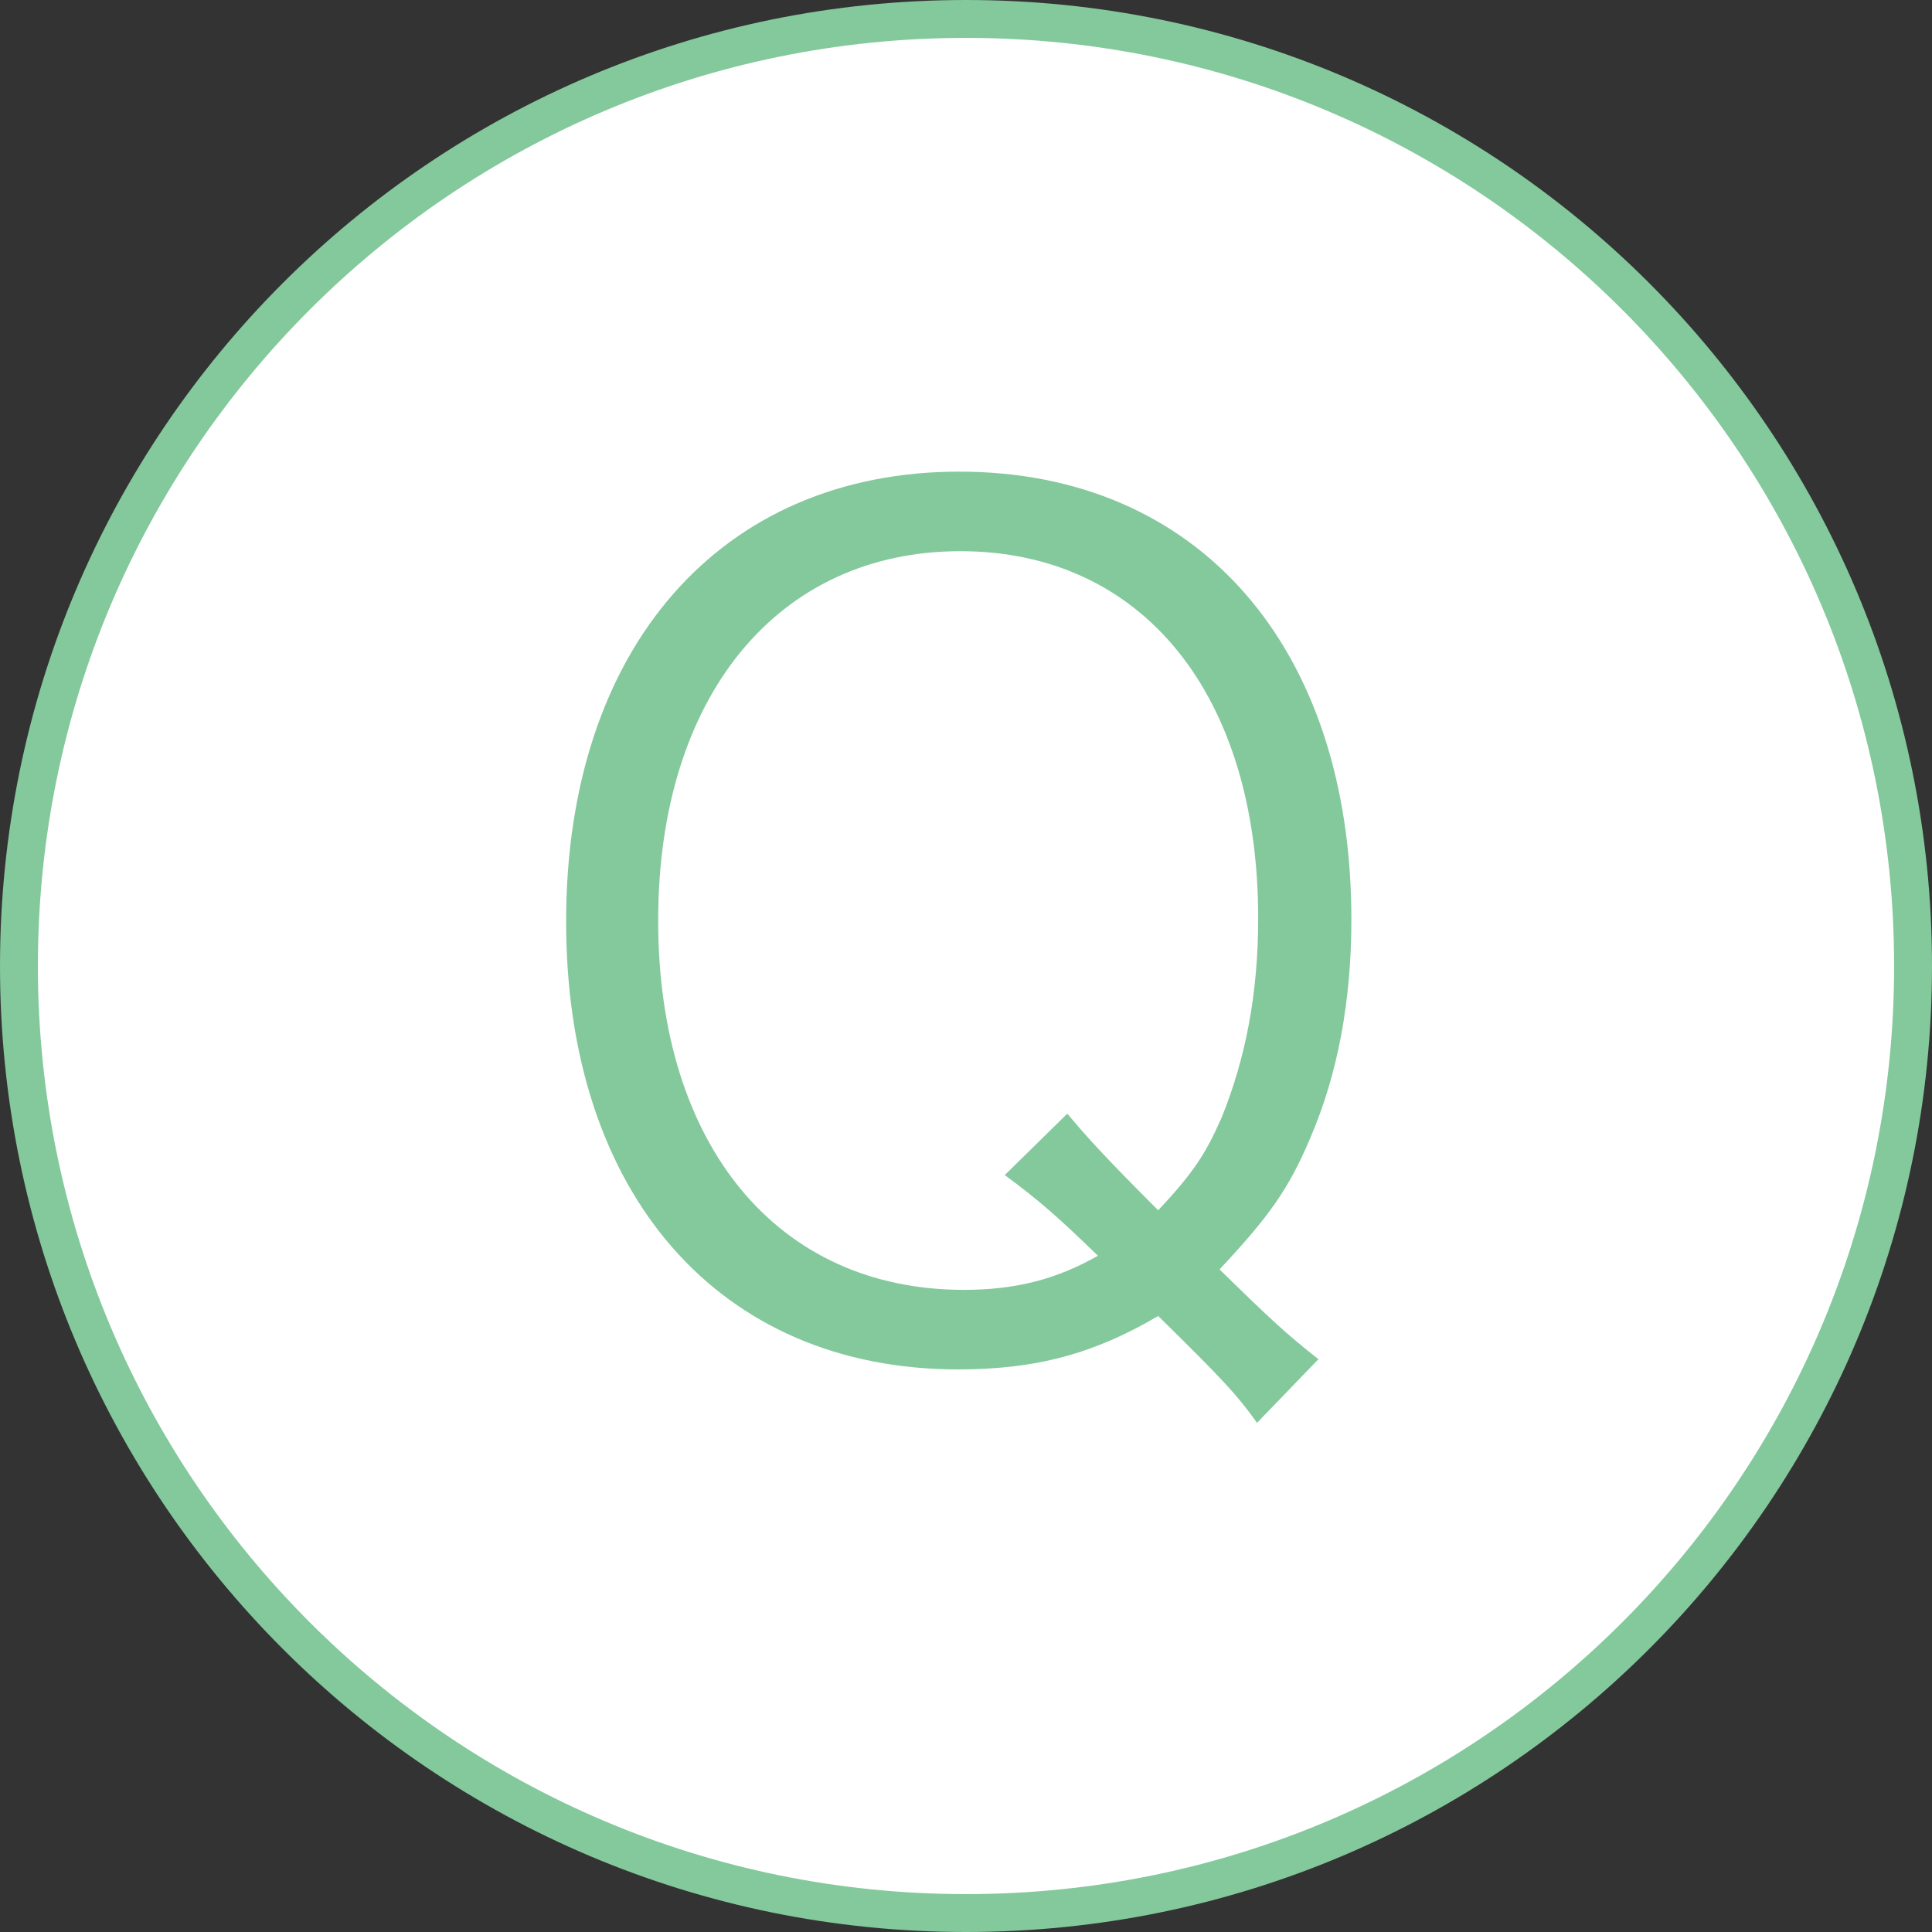 <?xml version="1.0" encoding="UTF-8"?>
<svg  xmlns="http://www.w3.org/2000/svg" xmlns:xlink="http://www.w3.org/1999/xlink" viewBox="0 0 51 51">
<rect x="0" y="0" width="51" height="51" fill="#333333" stroke="none"/>
<path fill-rule="evenodd"  stroke="rgb(131, 201, 156)" stroke-width="1px" stroke-linecap="butt" stroke-linejoin="miter" fill="rgb(255, 255, 255)"
 d="M25.500,0.500 C39.307,0.500 50.500,11.693 50.500,25.500 C50.500,39.307 39.307,50.500 25.500,50.500 C11.693,50.500 0.500,39.307 0.500,25.500 C0.500,11.693 11.693,0.500 25.500,0.500 Z"/>
<path fill-rule="evenodd"  fill="rgb(131, 201, 156)"
 d="M34.803,35.879 C33.963,35.219 33.573,34.859 32.193,33.509 C33.513,32.099 34.023,31.379 34.593,30.029 C35.313,28.349 35.673,26.429 35.673,24.269 C35.673,17.070 31.623,12.450 25.323,12.450 C19.024,12.450 14.944,17.100 14.944,24.329 C14.944,31.529 18.994,36.149 25.293,36.149 C27.363,36.149 28.893,35.729 30.573,34.739 C32.313,36.449 32.643,36.809 33.183,37.559 L34.803,35.879 ZM26.523,31.019 C27.423,31.679 27.963,32.159 28.983,33.149 C27.873,33.779 26.793,34.049 25.443,34.049 C20.523,34.049 17.374,30.239 17.374,24.299 C17.374,18.390 20.523,14.550 25.353,14.550 C30.153,14.550 33.213,18.330 33.213,24.239 C33.213,26.219 32.883,27.929 32.253,29.489 C31.833,30.449 31.503,30.959 30.573,31.949 C29.073,30.449 28.683,29.999 28.173,29.399 L26.523,31.019 Z"/>
</svg>